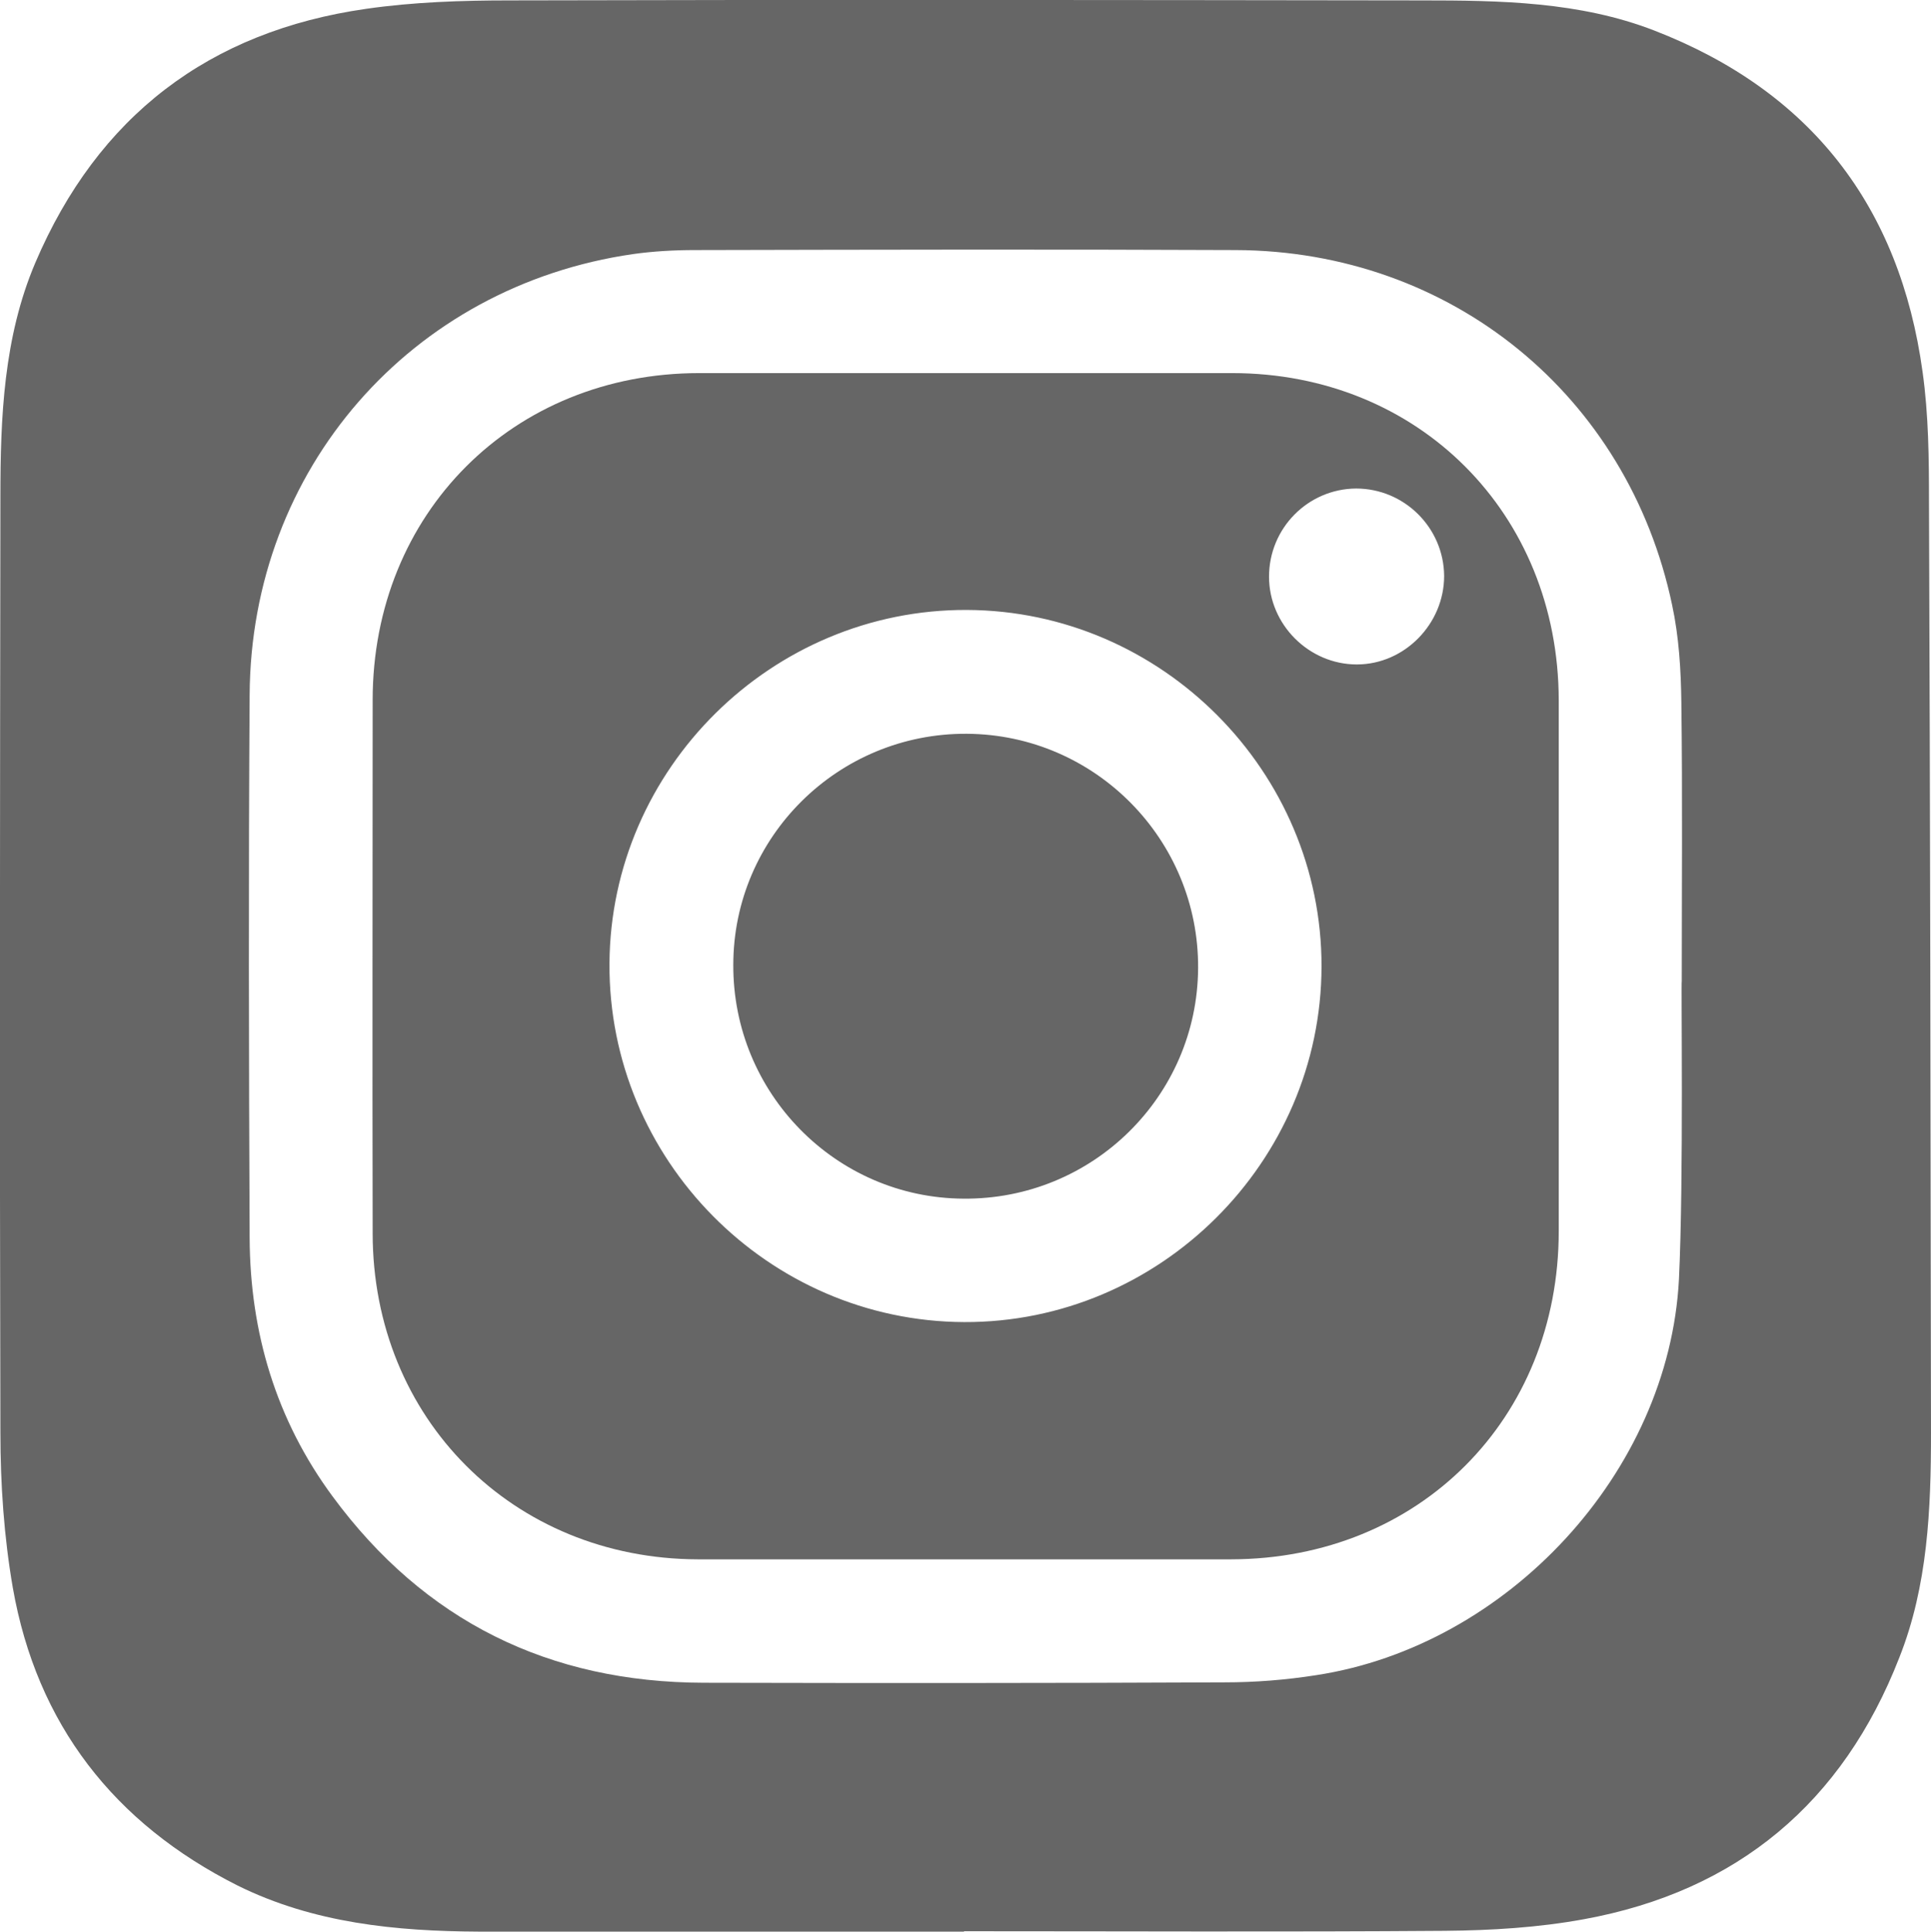 <?xml version="1.0" encoding="utf-8"?>
<!-- Generator: Adobe Illustrator 23.0.2, SVG Export Plug-In . SVG Version: 6.00 Build 0)  -->
<svg version="1.1" id="Layer_1" xmlns="http://www.w3.org/2000/svg" xmlns:xlink="http://www.w3.org/1999/xlink" x="0px" y="0px"
	 viewBox="0 0 481.9 482" style="enable-background:new 0 0 481.9 482;" xml:space="preserve">
<style type="text/css">
	.st0{fill:#666666;}
</style>
<g>
	<path class="st0" d="M240.6,482c-40.3,0-80.6,0.1-121,0c-20.8-0.1-41.3-2.1-60.3-11.5C28.5,455,9.2,430.3,3.2,396.2
		c-2.2-12.7-3.1-25.8-3.1-38.8C-0.1,279.6,0,201.8,0.1,124c0-19.9,0.8-39.8,8.7-58.4C24.4,29,52.2,7.8,91.4,2.2
		c11.8-1.7,23.9-2.1,35.9-2.1c75.8-0.2,151.6-0.1,227.4,0c19.7,0,39.5,0.3,58.1,7.5c39,15.1,61.3,43.8,67,85.2
		c1.5,10.7,1.6,21.6,1.6,32.4c0.3,77.5,0.4,155,0.5,232.4c0,19-0.8,38.1-7.9,56c-14.1,36.2-40.4,58.3-78.7,65.3
		c-11.4,2.1-23.2,2.8-34.8,2.9c-40,0.3-80,0.1-120,0.1C240.6,481.9,240.6,482,240.6,482z M419.7,244.8c0-23.2,0.2-46.3-0.1-69.5
		c-0.1-8.1-0.6-16.4-2.3-24.3c-11-52.4-55.2-88.4-108.9-88.6c-45-0.2-90-0.1-135,0c-5.2,0-10.4,0.3-15.4,1
		c-55.5,8-95.4,53.7-95.7,110c-0.3,45.2-0.2,90.3,0,135.5c0.1,23.6,6.6,45.4,20.7,64.5c22.9,31.1,54,46.4,92.6,46.5
		c43.3,0.1,86.6,0.1,130-0.1c7.6,0,15.3-0.6,22.9-1.8c47.7-7.3,88-50.6,90.5-98.8C420.2,294.5,419.5,244.8,419.7,244.8z"/>
	<path class="st0" d="M240.7,389.1c-22.2,0-44.3,0-66.5,0C128,389,93,353.9,93,307.7c-0.1-44.3,0-88.7,0-133
		c0-46.6,35-81.6,81.5-81.6c44.3,0,88.7,0,133,0c46.5,0,81.4,35,81.5,81.6c0,44.2,0,88.3,0,132.5c0,46.9-34.9,81.8-81.7,81.9
		C285.1,389.1,262.9,389.1,240.7,389.1z M241.3,152.2c-48.7-0.2-88.9,39.6-89.2,88.2c-0.3,48.9,39.6,89.3,88.5,89.5
		c48.8,0.2,89.1-39.9,89.2-88.7C329.9,192.6,290,152.4,241.3,152.2z M316.7,143.9c0,12,10,21.9,21.9,21.9s21.8-10.1,21.8-22.1
		c-0.1-12-9.9-21.8-22-21.8C326.4,122,316.7,131.8,316.7,143.9z"/>
	<path class="st0" d="M241.3,183.1c32,0.2,57.9,26.4,57.7,58.5c-0.2,32-26.4,57.8-58.6,57.5c-31.8-0.2-57.5-26.3-57.4-58.3
		C183,208.8,209.2,182.9,241.3,183.1z"/>
</g>
</svg>
